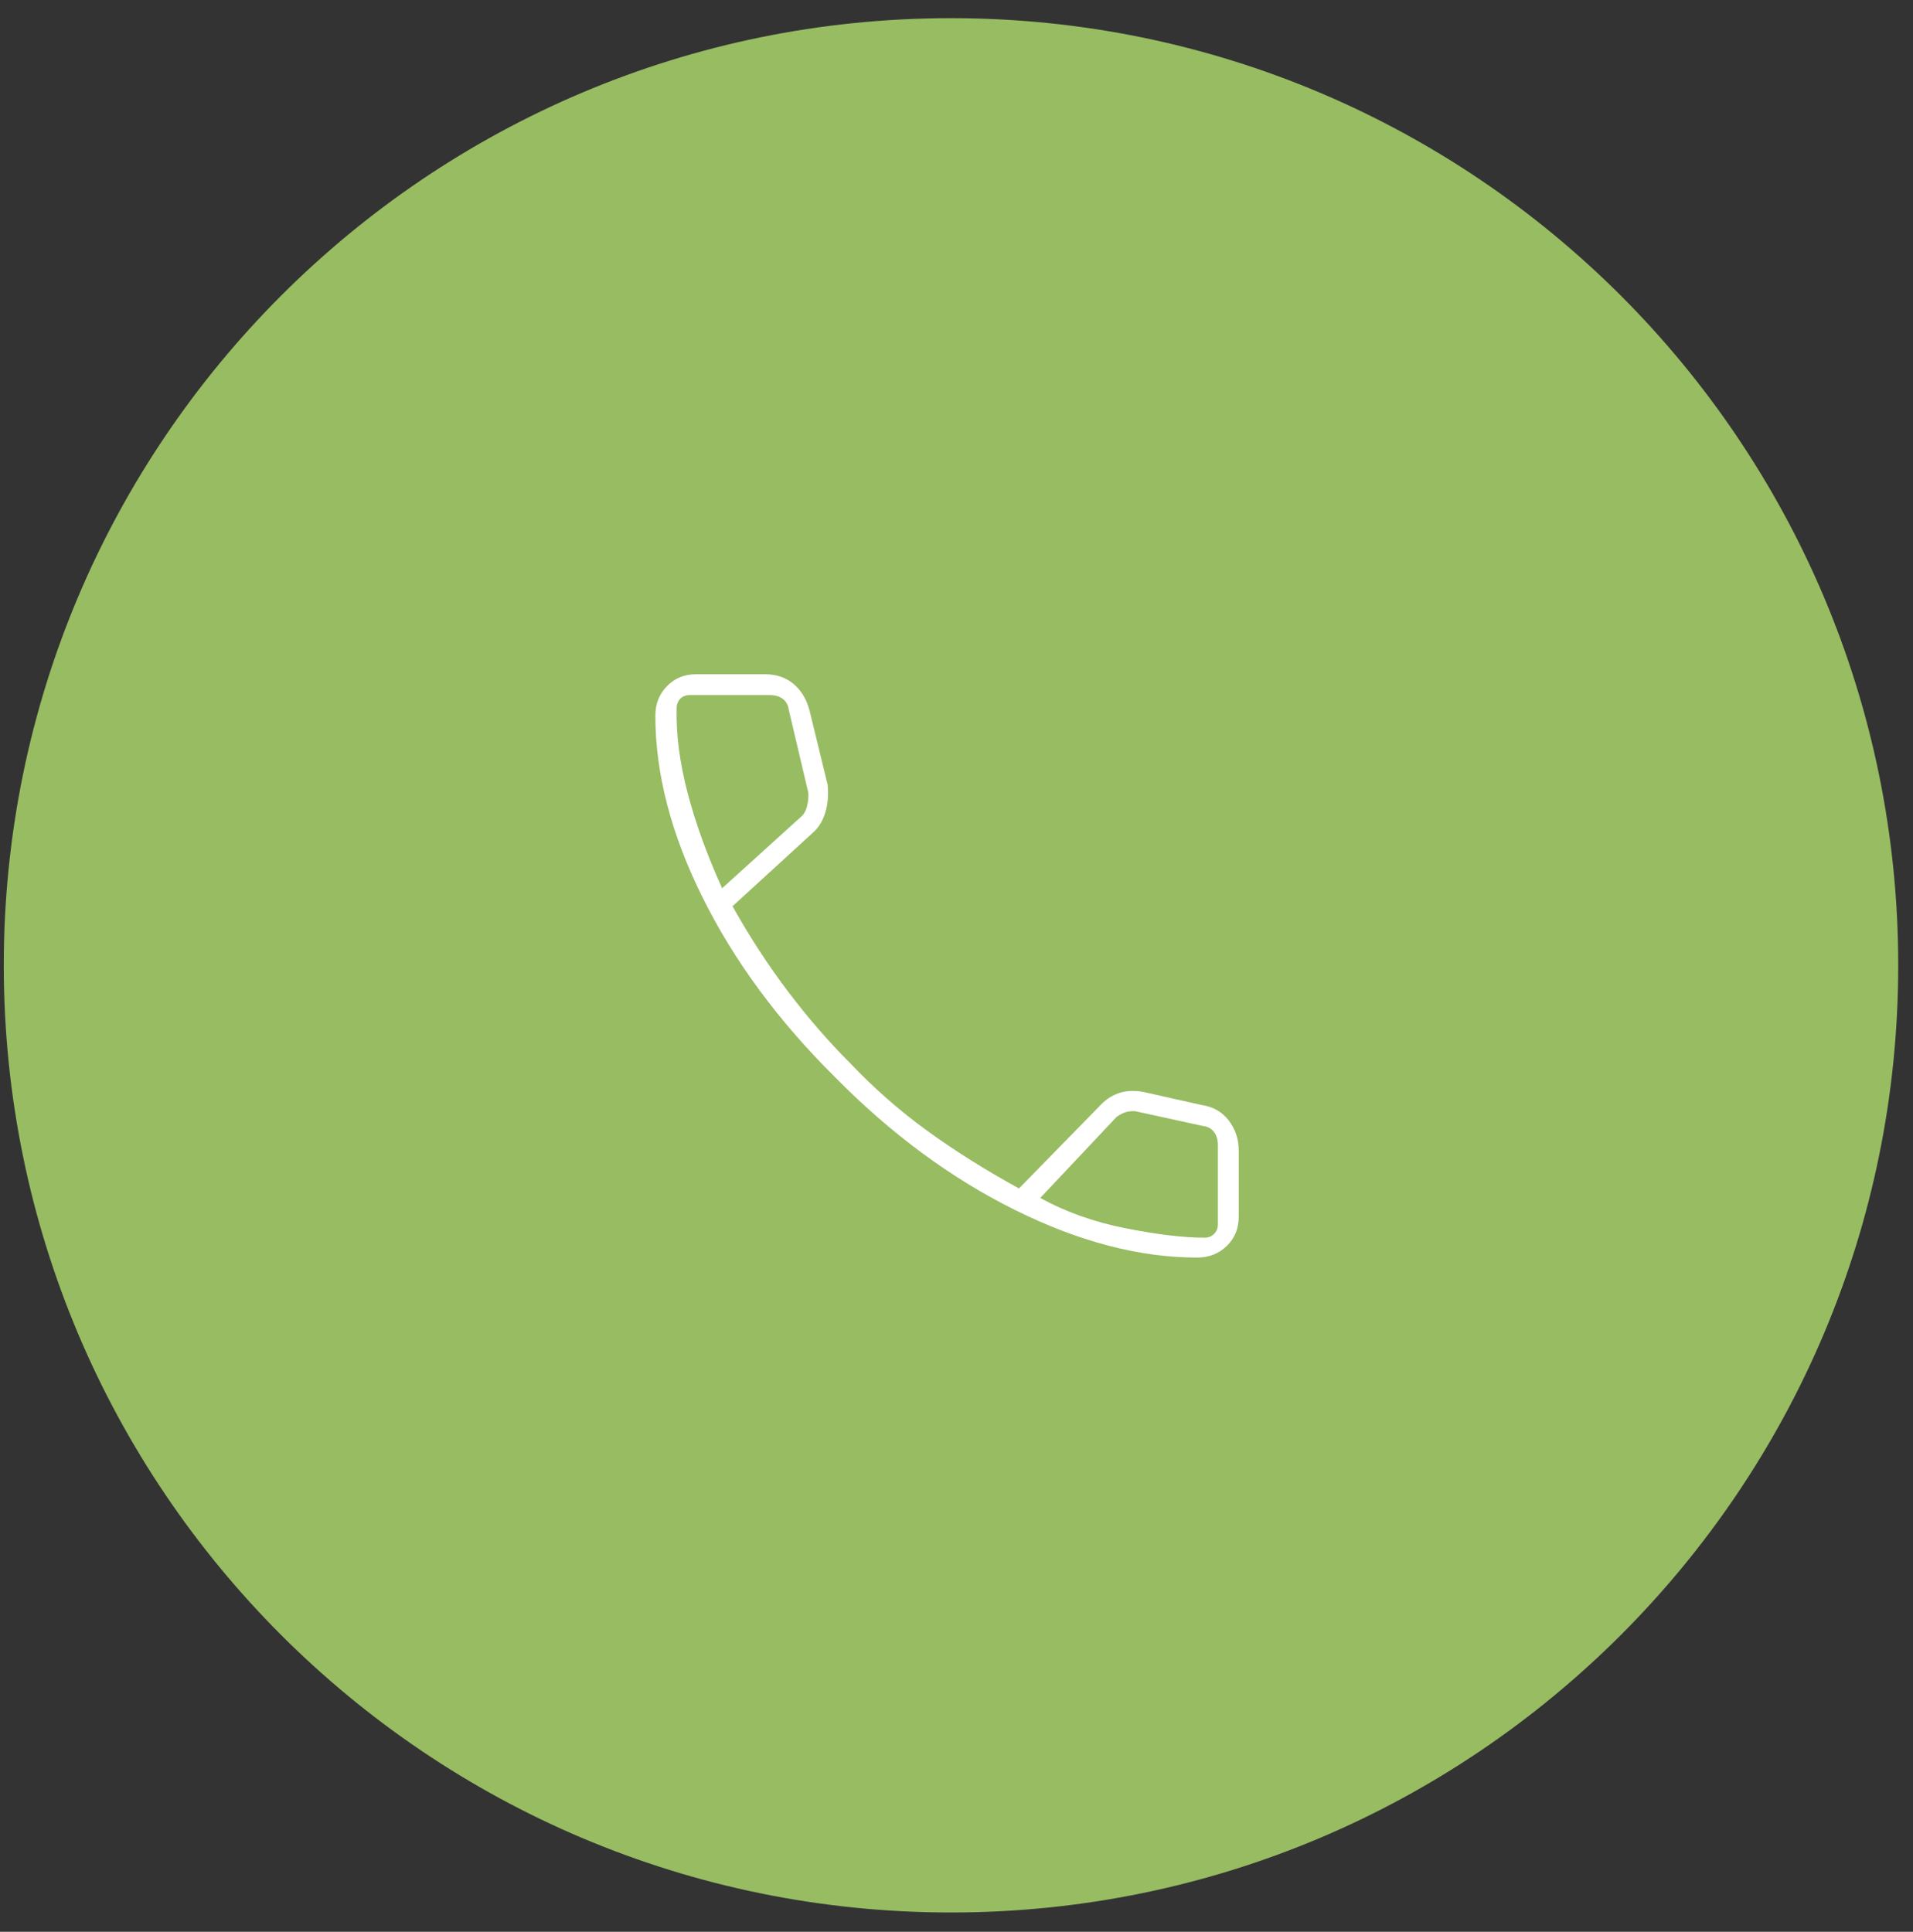 <svg width="101" height="102" viewBox="0 0 101 102" fill="none" xmlns="http://www.w3.org/2000/svg">
<rect x="0" y="0" width="101" height="102" fill="#333333" stroke="none"/>
<g clip-path="url(#clip0_708_2056)">
<path d="M50.209 100.98C77.829 100.98 100.22 78.589 100.22 50.969C100.22 23.349 77.829 0.959 50.209 0.959C22.589 0.959 0.199 23.349 0.199 50.969C0.199 78.589 22.589 100.98 50.209 100.98Z" fill="#97BC62"/>
<path d="M63.2 66.4C60.166 66.4 56.962 65.562 53.587 63.887C50.212 62.212 47.045 59.875 44.087 56.875C41.095 53.908 38.766 50.75 37.1 47.4C35.433 44.05 34.6 40.846 34.6 37.79C34.6 37.17 34.804 36.65 35.214 36.23C35.623 35.81 36.135 35.6 36.75 35.6H40.386C40.995 35.6 41.504 35.775 41.912 36.125C42.32 36.475 42.6 36.95 42.75 37.55L43.696 41.432C43.748 41.977 43.707 42.468 43.573 42.906C43.439 43.344 43.225 43.693 42.932 43.954L38.675 47.85C39.591 49.483 40.569 50.986 41.609 52.358C42.649 53.73 43.737 54.985 44.875 56.125C46.141 57.458 47.5 58.651 48.95 59.703C50.4 60.756 52.016 61.771 53.8 62.75L58.004 58.45C58.318 58.1 58.665 57.858 59.045 57.725C59.426 57.591 59.861 57.566 60.35 57.65L63.436 58.343C64.045 58.431 64.525 58.704 64.875 59.163C65.225 59.622 65.4 60.151 65.4 60.75V64.25C65.4 64.864 65.19 65.376 64.771 65.785C64.352 66.195 63.828 66.4 63.2 66.4ZM38.125 46.9L42.375 43.05C42.491 42.916 42.575 42.733 42.625 42.5C42.675 42.266 42.691 42.05 42.675 41.85L41.65 37.5C41.616 37.233 41.508 37.033 41.325 36.9C41.141 36.766 40.916 36.7 40.65 36.7H36.425C36.208 36.7 36.037 36.766 35.912 36.9C35.787 37.033 35.725 37.2 35.725 37.4C35.691 38.766 35.883 40.25 36.3 41.85C36.716 43.45 37.325 45.133 38.125 46.9ZM54.925 63.25C56.241 63.983 57.738 64.516 59.416 64.85C61.094 65.183 62.488 65.35 63.6 65.35C63.8 65.35 63.966 65.283 64.1 65.15C64.233 65.016 64.3 64.85 64.3 64.65V60.45C64.3 60.183 64.233 59.958 64.1 59.775C63.966 59.591 63.766 59.483 63.5 59.45L59.95 58.675C59.75 58.658 59.575 58.675 59.425 58.725C59.275 58.775 59.116 58.858 58.95 58.975L54.925 63.25Z" fill="white"/>
</g>
<defs>
<clipPath id="clip0_708_2056">
<rect width="101" height="101" fill="white" transform="translate(0 0.5)"/>
</clipPath>
</defs>
</svg>
